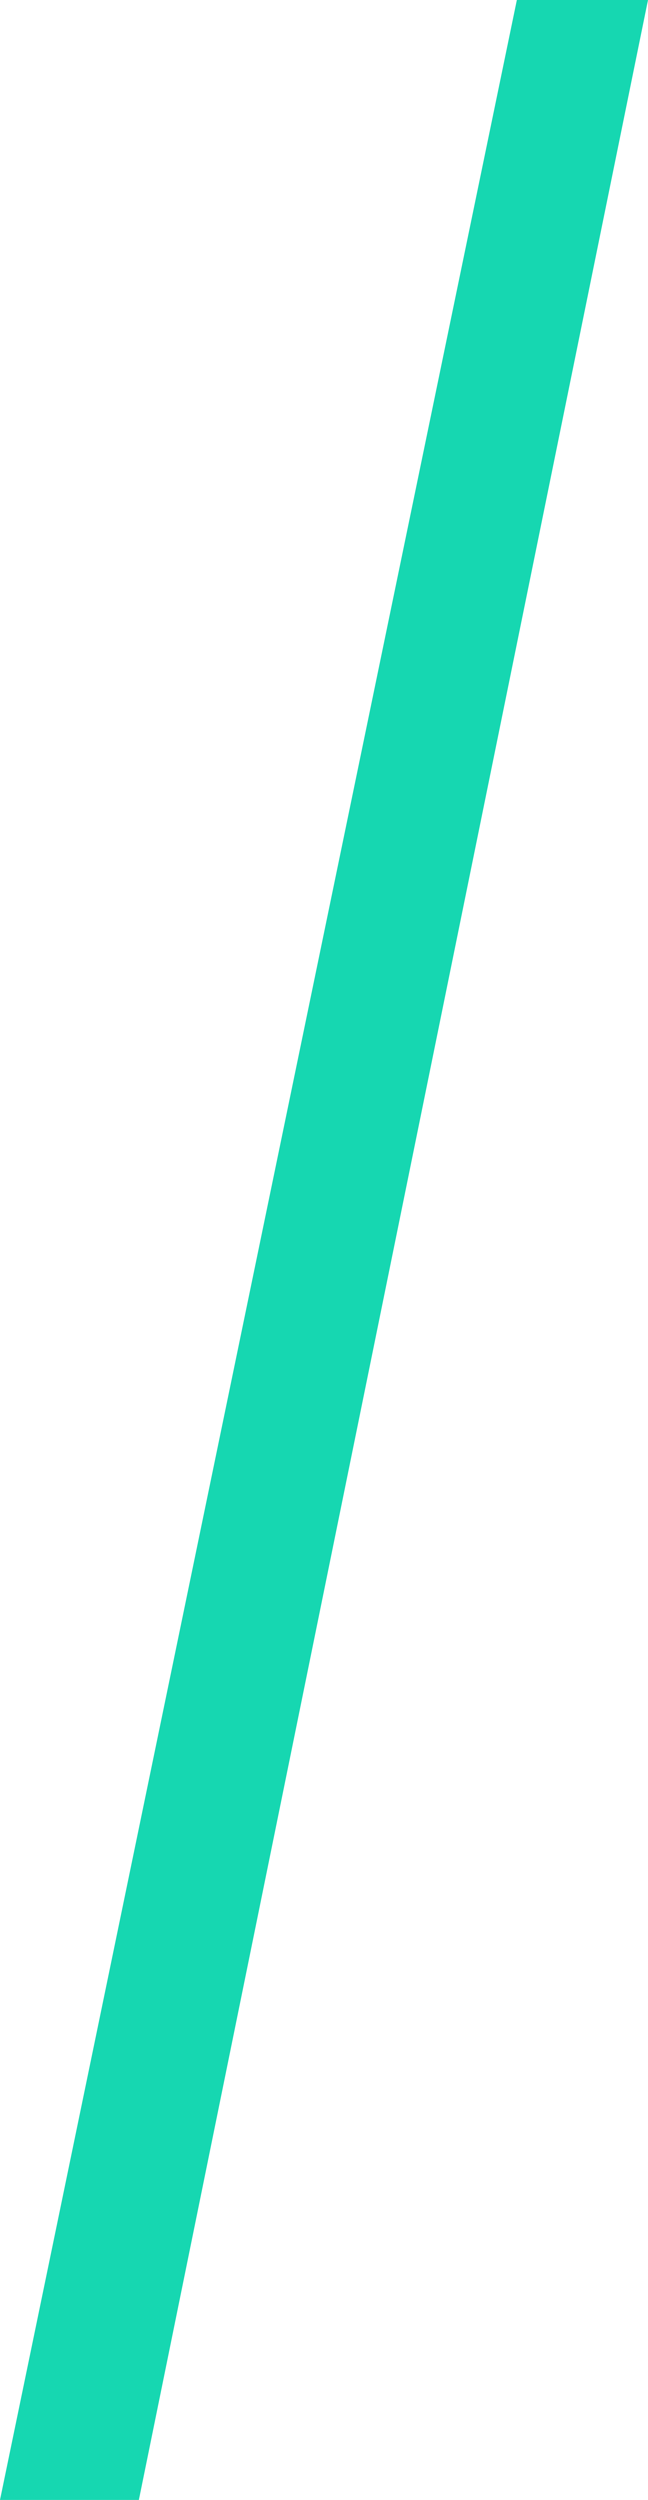 <svg xmlns="http://www.w3.org/2000/svg" width="51.96" height="200.414" viewBox="0 0 51.96 200.414">
  <path id="feedback_angular" d="M6553.516,3398h10.516l-40.825,200.414h-11.135Z" transform="translate(-6512.072 -3398)" fill="#16d7b1"/>
</svg>
